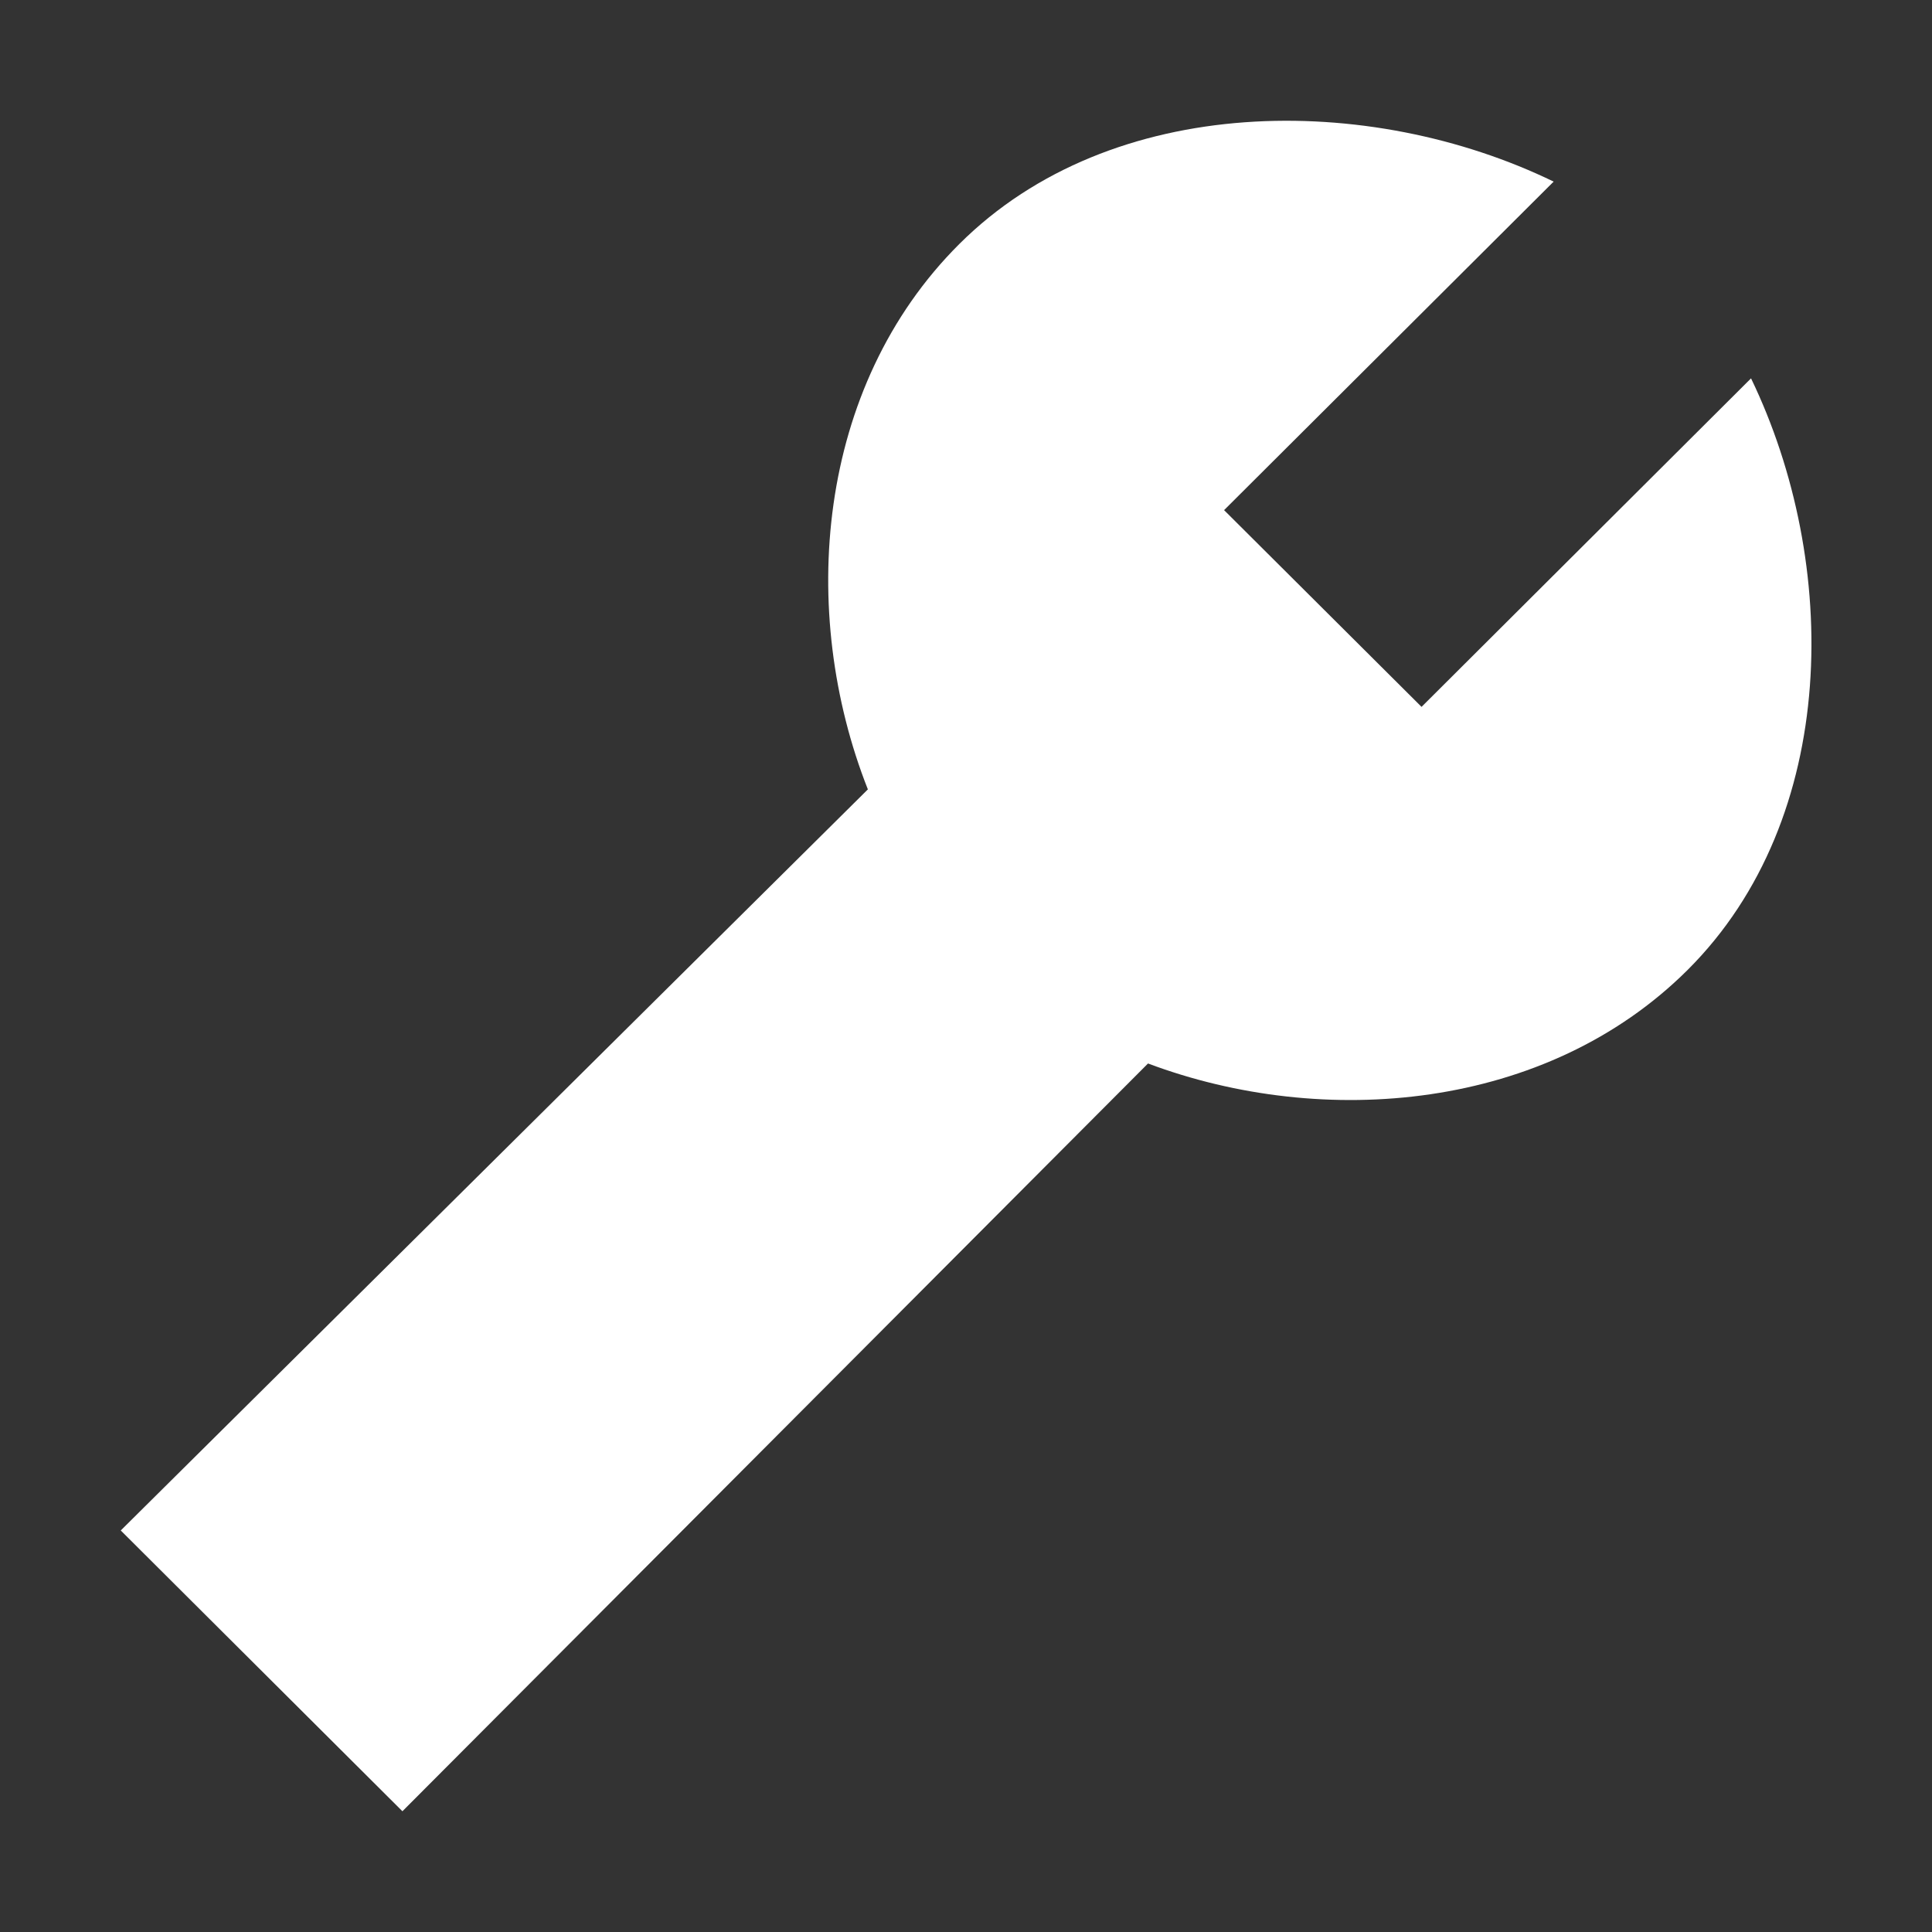 <svg width="24" height="24" viewBox="0 0 24 24" fill="none" xmlns="http://www.w3.org/2000/svg">
<rect x="0" y="0" width="24" height="24" fill="#333333" stroke="none"/>
<path d="M10.781 9.806L1.5 19.012L4.999 22.5L14.261 13.211C16.439 14.029 19.207 13.799 20.964 12.049C22.86 10.159 22.856 6.987 21.752 4.7L17.659 8.781L15.206 6.337L19.3 2.256C17.016 1.147 13.813 1.141 11.917 3.031C10.134 4.808 9.912 7.606 10.781 9.806Z" fill="white"/>
</svg>
